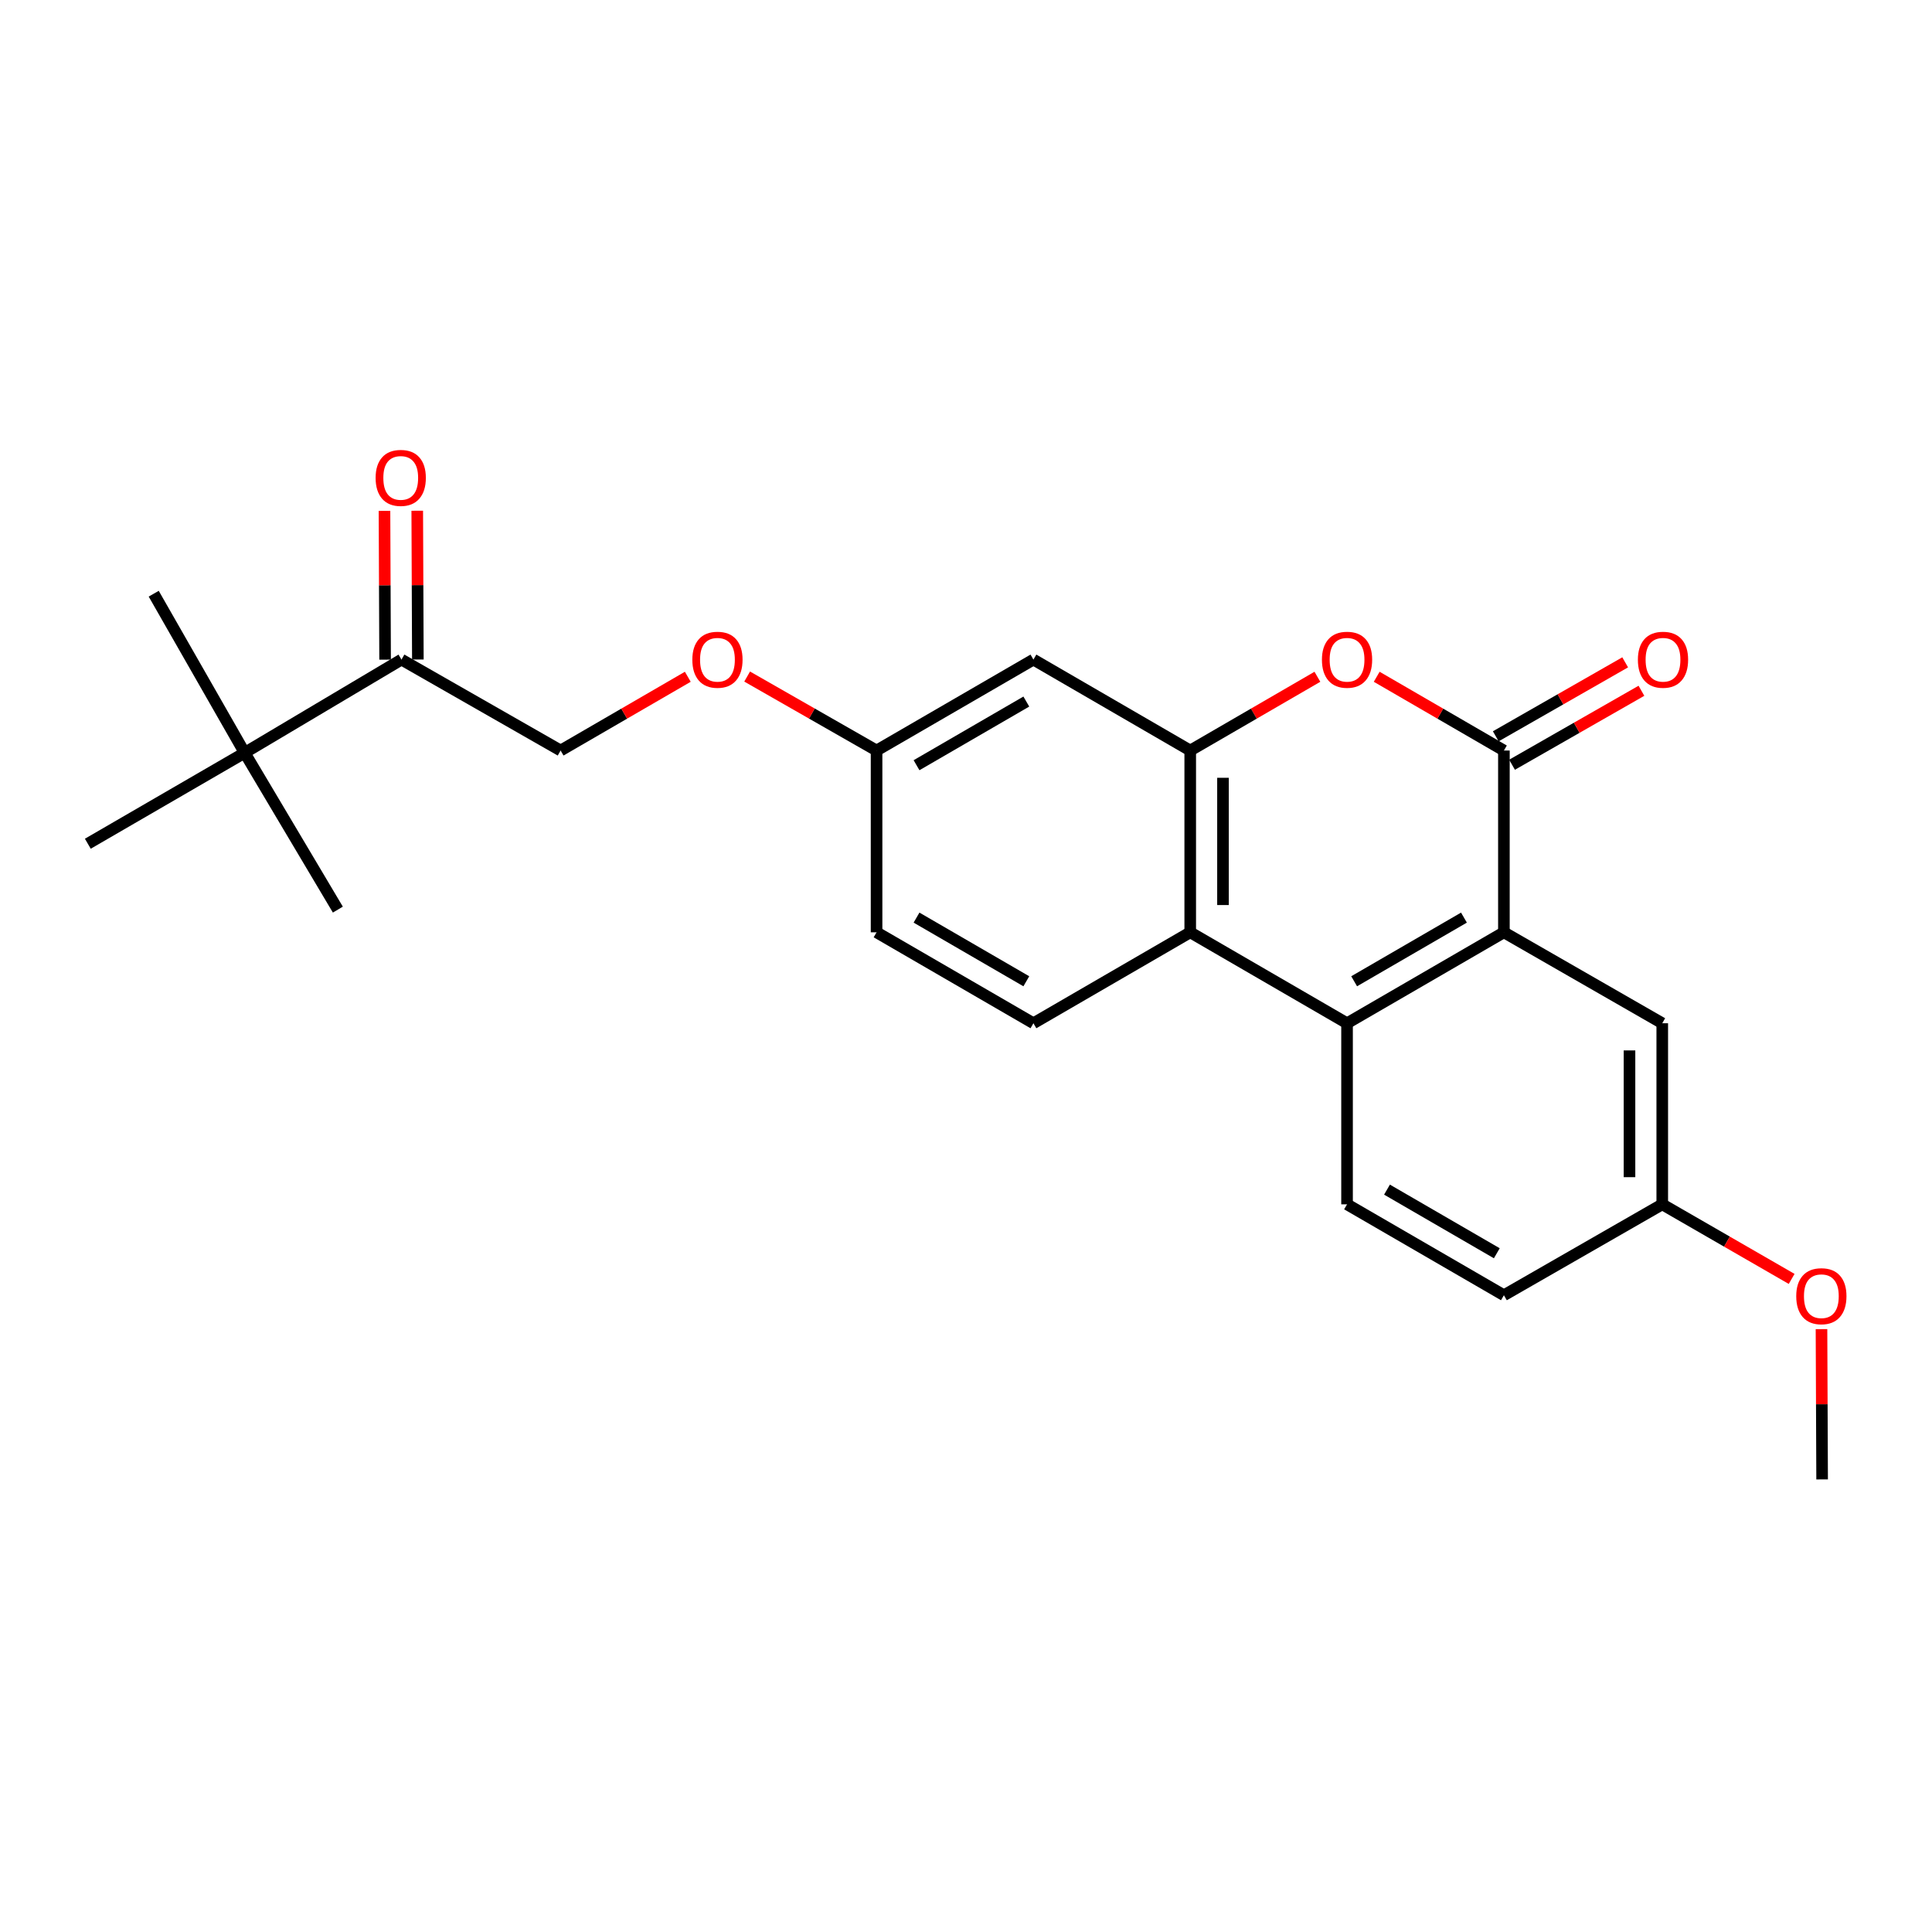 <?xml version='1.0' encoding='iso-8859-1'?>
<svg version='1.1' baseProfile='full'
              xmlns='http://www.w3.org/2000/svg'
                      xmlns:rdkit='http://www.rdkit.org/xml'
                      xmlns:xlink='http://www.w3.org/1999/xlink'
                  xml:space='preserve'
width='1000px' height='1000px' viewBox='0 0 1000 1000'>
<!-- END OF HEADER -->
<rect style='opacity:1.0;fill:#FFFFFF;stroke:none' width='1000' height='1000' x='0' y='0'> </rect>
<path class='bond-0' d='M 778.419,388.468 L 778.419,482.563' style='fill:none;fill-rule:evenodd;stroke:#000000;stroke-width:6px;stroke-linecap:butt;stroke-linejoin:miter;stroke-opacity:1' />
<path class='bond-1' d='M 778.419,388.468 L 745.498,369.382' style='fill:none;fill-rule:evenodd;stroke:#000000;stroke-width:6px;stroke-linecap:butt;stroke-linejoin:miter;stroke-opacity:1' />
<path class='bond-1' d='M 745.498,369.382 L 712.576,350.295' style='fill:none;fill-rule:evenodd;stroke:#FF0000;stroke-width:6px;stroke-linecap:butt;stroke-linejoin:miter;stroke-opacity:1' />
<path class='bond-10' d='M 782.627,395.829 L 816.115,376.686' style='fill:none;fill-rule:evenodd;stroke:#000000;stroke-width:6px;stroke-linecap:butt;stroke-linejoin:miter;stroke-opacity:1' />
<path class='bond-10' d='M 816.115,376.686 L 849.603,357.544' style='fill:none;fill-rule:evenodd;stroke:#FF0000;stroke-width:6px;stroke-linecap:butt;stroke-linejoin:miter;stroke-opacity:1' />
<path class='bond-10' d='M 774.212,381.108 L 807.701,361.966' style='fill:none;fill-rule:evenodd;stroke:#000000;stroke-width:6px;stroke-linecap:butt;stroke-linejoin:miter;stroke-opacity:1' />
<path class='bond-10' d='M 807.701,361.966 L 841.189,342.824' style='fill:none;fill-rule:evenodd;stroke:#FF0000;stroke-width:6px;stroke-linecap:butt;stroke-linejoin:miter;stroke-opacity:1' />
<path class='bond-3' d='M 778.419,482.563 L 697.23,529.634' style='fill:none;fill-rule:evenodd;stroke:#000000;stroke-width:6px;stroke-linecap:butt;stroke-linejoin:miter;stroke-opacity:1' />
<path class='bond-3' d='M 757.737,474.955 L 700.904,507.904' style='fill:none;fill-rule:evenodd;stroke:#000000;stroke-width:6px;stroke-linecap:butt;stroke-linejoin:miter;stroke-opacity:1' />
<path class='bond-9' d='M 778.419,482.563 L 860.381,529.634' style='fill:none;fill-rule:evenodd;stroke:#000000;stroke-width:6px;stroke-linecap:butt;stroke-linejoin:miter;stroke-opacity:1' />
<path class='bond-2' d='M 681.884,350.297 L 648.972,369.383' style='fill:none;fill-rule:evenodd;stroke:#FF0000;stroke-width:6px;stroke-linecap:butt;stroke-linejoin:miter;stroke-opacity:1' />
<path class='bond-2' d='M 648.972,369.383 L 616.06,388.468' style='fill:none;fill-rule:evenodd;stroke:#000000;stroke-width:6px;stroke-linecap:butt;stroke-linejoin:miter;stroke-opacity:1' />
<path class='bond-4' d='M 616.06,388.468 L 616.06,482.563' style='fill:none;fill-rule:evenodd;stroke:#000000;stroke-width:6px;stroke-linecap:butt;stroke-linejoin:miter;stroke-opacity:1' />
<path class='bond-4' d='M 633.015,402.583 L 633.015,468.449' style='fill:none;fill-rule:evenodd;stroke:#000000;stroke-width:6px;stroke-linecap:butt;stroke-linejoin:miter;stroke-opacity:1' />
<path class='bond-5' d='M 616.06,388.468 L 534.898,341.398' style='fill:none;fill-rule:evenodd;stroke:#000000;stroke-width:6px;stroke-linecap:butt;stroke-linejoin:miter;stroke-opacity:1' />
<path class='bond-6' d='M 697.23,529.634 L 697.23,623.361' style='fill:none;fill-rule:evenodd;stroke:#000000;stroke-width:6px;stroke-linecap:butt;stroke-linejoin:miter;stroke-opacity:1' />
<path class='bond-24' d='M 697.23,529.634 L 616.06,482.563' style='fill:none;fill-rule:evenodd;stroke:#000000;stroke-width:6px;stroke-linecap:butt;stroke-linejoin:miter;stroke-opacity:1' />
<path class='bond-7' d='M 616.06,482.563 L 534.898,529.634' style='fill:none;fill-rule:evenodd;stroke:#000000;stroke-width:6px;stroke-linecap:butt;stroke-linejoin:miter;stroke-opacity:1' />
<path class='bond-14' d='M 534.898,341.398 L 453.709,388.468' style='fill:none;fill-rule:evenodd;stroke:#000000;stroke-width:6px;stroke-linecap:butt;stroke-linejoin:miter;stroke-opacity:1' />
<path class='bond-14' d='M 531.224,363.127 L 474.392,396.076' style='fill:none;fill-rule:evenodd;stroke:#000000;stroke-width:6px;stroke-linecap:butt;stroke-linejoin:miter;stroke-opacity:1' />
<path class='bond-25' d='M 697.23,623.361 L 778.419,670.413' style='fill:none;fill-rule:evenodd;stroke:#000000;stroke-width:6px;stroke-linecap:butt;stroke-linejoin:miter;stroke-opacity:1' />
<path class='bond-25' d='M 717.91,615.748 L 774.743,648.685' style='fill:none;fill-rule:evenodd;stroke:#000000;stroke-width:6px;stroke-linecap:butt;stroke-linejoin:miter;stroke-opacity:1' />
<path class='bond-26' d='M 534.898,529.634 L 453.709,482.563' style='fill:none;fill-rule:evenodd;stroke:#000000;stroke-width:6px;stroke-linecap:butt;stroke-linejoin:miter;stroke-opacity:1' />
<path class='bond-26' d='M 531.224,507.904 L 474.392,474.955' style='fill:none;fill-rule:evenodd;stroke:#000000;stroke-width:6px;stroke-linecap:butt;stroke-linejoin:miter;stroke-opacity:1' />
<path class='bond-8' d='M 207.805,341.398 L 290.172,388.468' style='fill:none;fill-rule:evenodd;stroke:#000000;stroke-width:6px;stroke-linecap:butt;stroke-linejoin:miter;stroke-opacity:1' />
<path class='bond-11' d='M 207.805,341.398 L 126.634,389.646' style='fill:none;fill-rule:evenodd;stroke:#000000;stroke-width:6px;stroke-linecap:butt;stroke-linejoin:miter;stroke-opacity:1' />
<path class='bond-13' d='M 216.283,341.363 L 216.125,302.858' style='fill:none;fill-rule:evenodd;stroke:#000000;stroke-width:6px;stroke-linecap:butt;stroke-linejoin:miter;stroke-opacity:1' />
<path class='bond-13' d='M 216.125,302.858 L 215.967,264.353' style='fill:none;fill-rule:evenodd;stroke:#FF0000;stroke-width:6px;stroke-linecap:butt;stroke-linejoin:miter;stroke-opacity:1' />
<path class='bond-13' d='M 199.327,341.432 L 199.169,302.928' style='fill:none;fill-rule:evenodd;stroke:#000000;stroke-width:6px;stroke-linecap:butt;stroke-linejoin:miter;stroke-opacity:1' />
<path class='bond-13' d='M 199.169,302.928 L 199.011,264.423' style='fill:none;fill-rule:evenodd;stroke:#FF0000;stroke-width:6px;stroke-linecap:butt;stroke-linejoin:miter;stroke-opacity:1' />
<path class='bond-16' d='M 860.381,529.634 L 860.381,623.361' style='fill:none;fill-rule:evenodd;stroke:#000000;stroke-width:6px;stroke-linecap:butt;stroke-linejoin:miter;stroke-opacity:1' />
<path class='bond-16' d='M 843.426,543.693 L 843.426,609.302' style='fill:none;fill-rule:evenodd;stroke:#000000;stroke-width:6px;stroke-linecap:butt;stroke-linejoin:miter;stroke-opacity:1' />
<path class='bond-20' d='M 126.634,389.646 L 45.455,436.717' style='fill:none;fill-rule:evenodd;stroke:#000000;stroke-width:6px;stroke-linecap:butt;stroke-linejoin:miter;stroke-opacity:1' />
<path class='bond-21' d='M 126.634,389.646 L 174.873,470.816' style='fill:none;fill-rule:evenodd;stroke:#000000;stroke-width:6px;stroke-linecap:butt;stroke-linejoin:miter;stroke-opacity:1' />
<path class='bond-22' d='M 126.634,389.646 L 79.564,307.298' style='fill:none;fill-rule:evenodd;stroke:#000000;stroke-width:6px;stroke-linecap:butt;stroke-linejoin:miter;stroke-opacity:1' />
<path class='bond-12' d='M 290.172,388.468 L 323.089,369.382' style='fill:none;fill-rule:evenodd;stroke:#000000;stroke-width:6px;stroke-linecap:butt;stroke-linejoin:miter;stroke-opacity:1' />
<path class='bond-12' d='M 323.089,369.382 L 356.006,350.296' style='fill:none;fill-rule:evenodd;stroke:#FF0000;stroke-width:6px;stroke-linecap:butt;stroke-linejoin:miter;stroke-opacity:1' />
<path class='bond-15' d='M 453.709,388.468 L 420.216,369.326' style='fill:none;fill-rule:evenodd;stroke:#000000;stroke-width:6px;stroke-linecap:butt;stroke-linejoin:miter;stroke-opacity:1' />
<path class='bond-15' d='M 420.216,369.326 L 386.723,350.183' style='fill:none;fill-rule:evenodd;stroke:#FF0000;stroke-width:6px;stroke-linecap:butt;stroke-linejoin:miter;stroke-opacity:1' />
<path class='bond-17' d='M 453.709,388.468 L 453.709,482.563' style='fill:none;fill-rule:evenodd;stroke:#000000;stroke-width:6px;stroke-linecap:butt;stroke-linejoin:miter;stroke-opacity:1' />
<path class='bond-18' d='M 860.381,623.361 L 778.419,670.413' style='fill:none;fill-rule:evenodd;stroke:#000000;stroke-width:6px;stroke-linecap:butt;stroke-linejoin:miter;stroke-opacity:1' />
<path class='bond-19' d='M 860.381,623.361 L 893.867,642.662' style='fill:none;fill-rule:evenodd;stroke:#000000;stroke-width:6px;stroke-linecap:butt;stroke-linejoin:miter;stroke-opacity:1' />
<path class='bond-19' d='M 893.867,642.662 L 927.353,661.964' style='fill:none;fill-rule:evenodd;stroke:#FF0000;stroke-width:6px;stroke-linecap:butt;stroke-linejoin:miter;stroke-opacity:1' />
<path class='bond-23' d='M 942.801,687.96 L 942.963,726.851' style='fill:none;fill-rule:evenodd;stroke:#FF0000;stroke-width:6px;stroke-linecap:butt;stroke-linejoin:miter;stroke-opacity:1' />
<path class='bond-23' d='M 942.963,726.851 L 943.125,765.741' style='fill:none;fill-rule:evenodd;stroke:#000000;stroke-width:6px;stroke-linecap:butt;stroke-linejoin:miter;stroke-opacity:1' />
<path  class='atom-2' d='M 684.23 341.478
Q 684.23 334.678, 687.59 330.878
Q 690.95 327.078, 697.23 327.078
Q 703.51 327.078, 706.87 330.878
Q 710.23 334.678, 710.23 341.478
Q 710.23 348.358, 706.83 352.278
Q 703.43 356.158, 697.23 356.158
Q 690.99 356.158, 687.59 352.278
Q 684.23 348.398, 684.23 341.478
M 697.23 352.958
Q 701.55 352.958, 703.87 350.078
Q 706.23 347.158, 706.23 341.478
Q 706.23 335.918, 703.87 333.118
Q 701.55 330.278, 697.23 330.278
Q 692.91 330.278, 690.55 333.078
Q 688.23 335.878, 688.23 341.478
Q 688.23 347.198, 690.55 350.078
Q 692.91 352.958, 697.23 352.958
' fill='#FF0000'/>
<path  class='atom-11' d='M 847.767 341.478
Q 847.767 334.678, 851.127 330.878
Q 854.487 327.078, 860.767 327.078
Q 867.047 327.078, 870.407 330.878
Q 873.767 334.678, 873.767 341.478
Q 873.767 348.358, 870.367 352.278
Q 866.967 356.158, 860.767 356.158
Q 854.527 356.158, 851.127 352.278
Q 847.767 348.398, 847.767 341.478
M 860.767 352.958
Q 865.087 352.958, 867.407 350.078
Q 869.767 347.158, 869.767 341.478
Q 869.767 335.918, 867.407 333.118
Q 865.087 330.278, 860.767 330.278
Q 856.447 330.278, 854.087 333.078
Q 851.767 335.878, 851.767 341.478
Q 851.767 347.198, 854.087 350.078
Q 856.447 352.958, 860.767 352.958
' fill='#FF0000'/>
<path  class='atom-14' d='M 194.419 247.355
Q 194.419 240.555, 197.779 236.755
Q 201.139 232.955, 207.419 232.955
Q 213.699 232.955, 217.059 236.755
Q 220.419 240.555, 220.419 247.355
Q 220.419 254.235, 217.019 258.155
Q 213.619 262.035, 207.419 262.035
Q 201.179 262.035, 197.779 258.155
Q 194.419 254.275, 194.419 247.355
M 207.419 258.835
Q 211.739 258.835, 214.059 255.955
Q 216.419 253.035, 216.419 247.355
Q 216.419 241.795, 214.059 238.995
Q 211.739 236.155, 207.419 236.155
Q 203.099 236.155, 200.739 238.955
Q 198.419 241.755, 198.419 247.355
Q 198.419 253.075, 200.739 255.955
Q 203.099 258.835, 207.419 258.835
' fill='#FF0000'/>
<path  class='atom-16' d='M 358.352 341.478
Q 358.352 334.678, 361.712 330.878
Q 365.072 327.078, 371.352 327.078
Q 377.632 327.078, 380.992 330.878
Q 384.352 334.678, 384.352 341.478
Q 384.352 348.358, 380.952 352.278
Q 377.552 356.158, 371.352 356.158
Q 365.112 356.158, 361.712 352.278
Q 358.352 348.398, 358.352 341.478
M 371.352 352.958
Q 375.672 352.958, 377.992 350.078
Q 380.352 347.158, 380.352 341.478
Q 380.352 335.918, 377.992 333.118
Q 375.672 330.278, 371.352 330.278
Q 367.032 330.278, 364.672 333.078
Q 362.352 335.878, 362.352 341.478
Q 362.352 347.198, 364.672 350.078
Q 367.032 352.958, 371.352 352.958
' fill='#FF0000'/>
<path  class='atom-20' d='M 929.729 670.907
Q 929.729 664.107, 933.089 660.307
Q 936.449 656.507, 942.729 656.507
Q 949.009 656.507, 952.369 660.307
Q 955.729 664.107, 955.729 670.907
Q 955.729 677.787, 952.329 681.707
Q 948.929 685.587, 942.729 685.587
Q 936.489 685.587, 933.089 681.707
Q 929.729 677.827, 929.729 670.907
M 942.729 682.387
Q 947.049 682.387, 949.369 679.507
Q 951.729 676.587, 951.729 670.907
Q 951.729 665.347, 949.369 662.547
Q 947.049 659.707, 942.729 659.707
Q 938.409 659.707, 936.049 662.507
Q 933.729 665.307, 933.729 670.907
Q 933.729 676.627, 936.049 679.507
Q 938.409 682.387, 942.729 682.387
' fill='#FF0000'/>
</svg>
